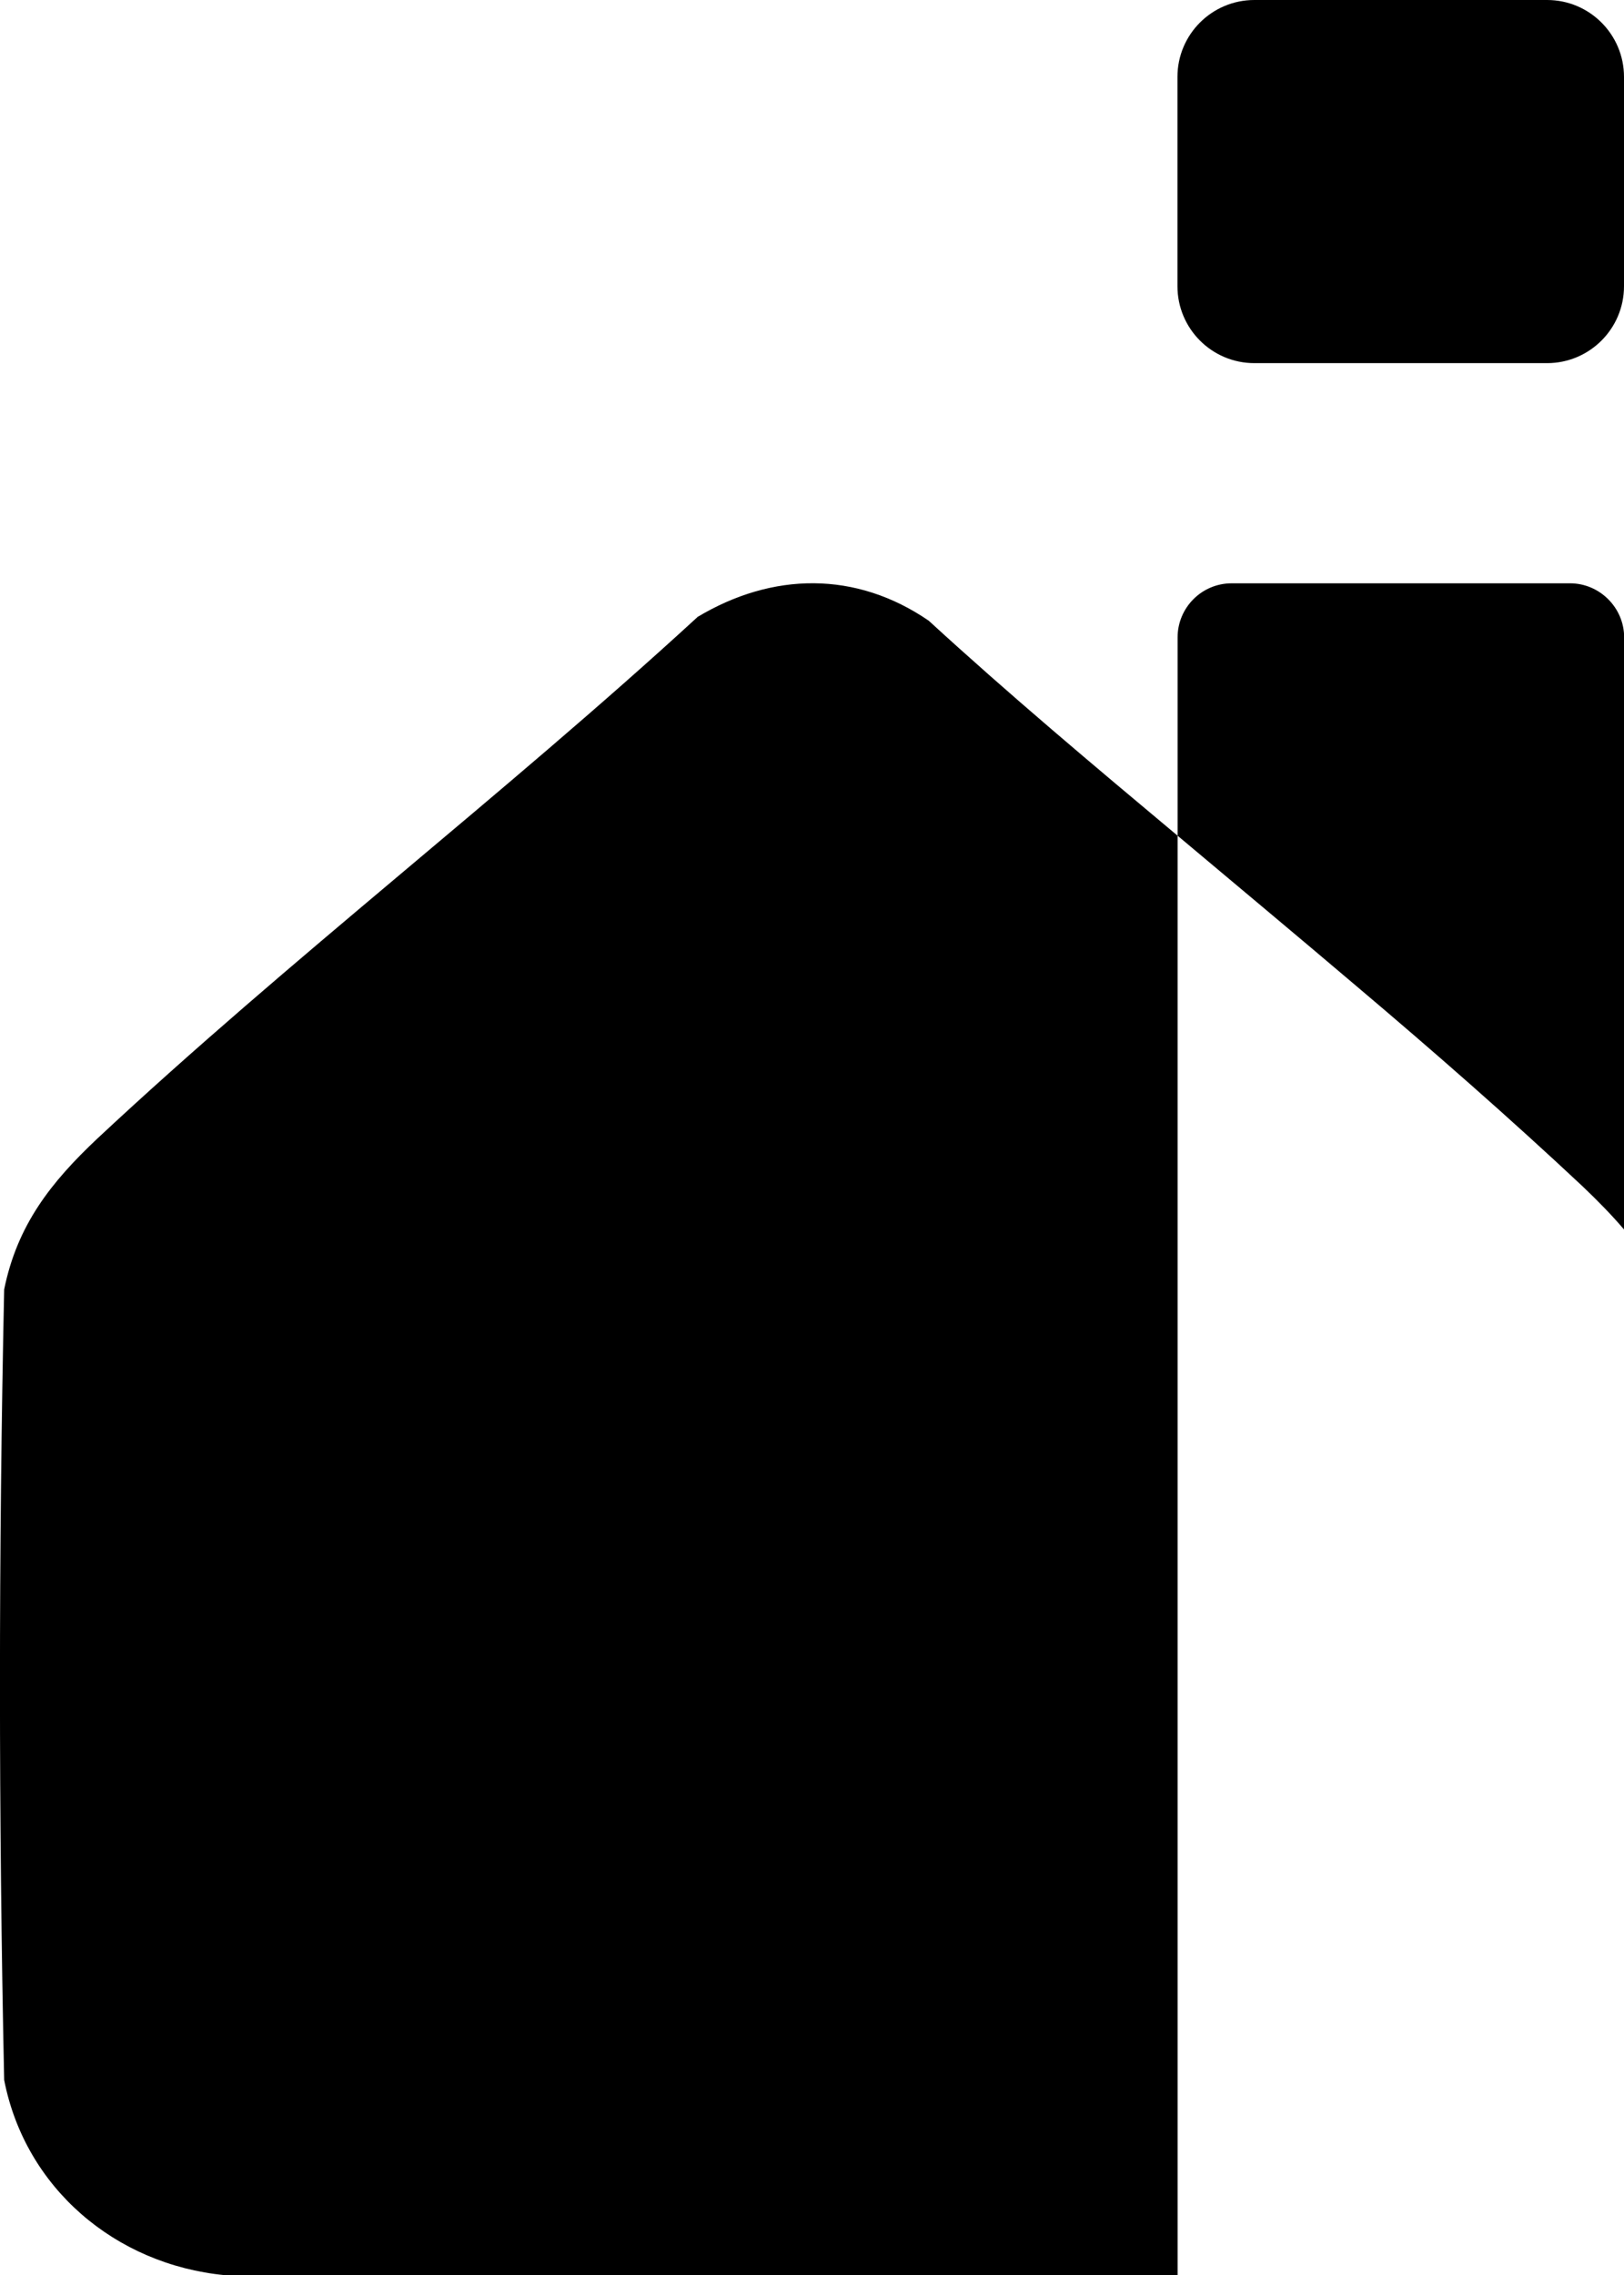 <?xml version="1.0" encoding="UTF-8"?>
<svg id="Layer_2" data-name="Layer 2" xmlns="http://www.w3.org/2000/svg" viewBox="0 0 112.96 158.19">
  <g id="Layer_1-2" data-name="Layer 1-2">
    <path d="M109.2,40.56h-23.53c-2.09,0-3.76,1.7-3.76,3.76v13.79c4.13,3.47,8.26,6.91,12.37,10.4,5.41,4.57,10.72,9.22,15.81,13.99,1.06,1.01,2.02,1.99,2.88,3v-41.18c0-2.06-1.7-3.76-3.76-3.76h-.01ZM48.5,42.92c-13.47,12.37-28.37,23.77-41.72,36.24-3.24,3.05-5.58,6.02-6.49,10.5-.39,18.29-.39,36.68,0,54.97,1.47,7.52,7.74,12.83,15.34,13.57h66.28V58.11c-5.88-4.92-11.73-9.83-17.31-14.95-5.06-3.47-10.87-3.39-16.1-.25v.01ZM112.96,19.89V5.35c0-2.95-2.39-5.35-5.35-5.35h-20.36c-2.95,0-5.35,2.39-5.35,5.35v14.55c0,2.95,2.39,5.35,5.35,5.35h20.36c2.95,0,5.35-2.39,5.35-5.35v-.01Z"/>
  </g>
</svg>